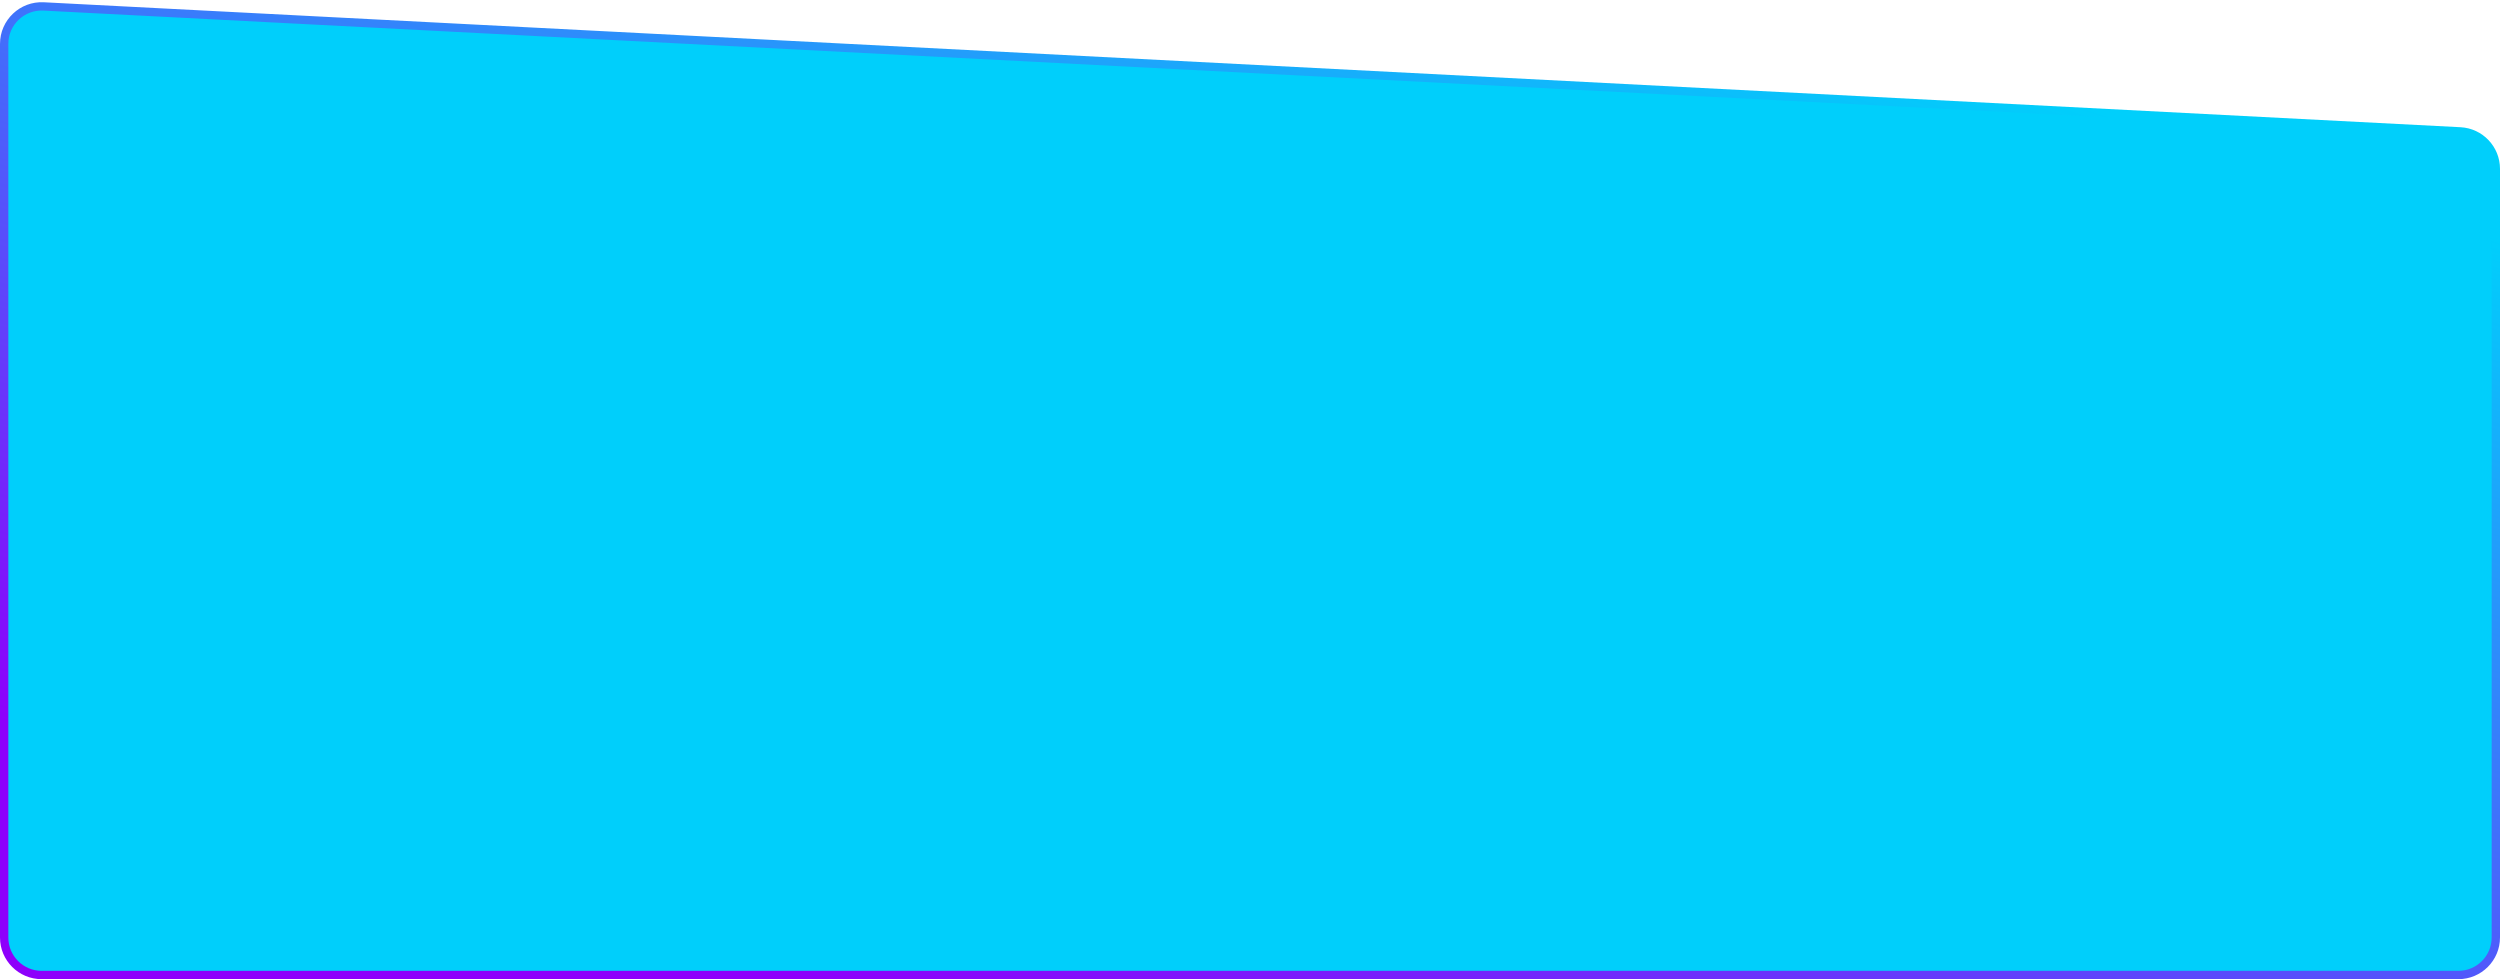 <?xml version="1.0" encoding="UTF-8"?> <svg xmlns="http://www.w3.org/2000/svg" width="600" height="235" viewBox="0 0 600 235" fill="none"> <path d="M10.465 1.542L590.465 31.531C595.248 31.779 599 35.73 599 40.519V225C599 229.971 594.971 234 590 234H10C5.029 234 1 229.971 1 225V10.53C1 5.377 5.318 1.276 10.465 1.542Z" fill="#00CFFB" stroke="url(#paint0_linear_249_1051)" stroke-width="2"></path> <defs> <linearGradient id="paint0_linear_249_1051" x1="512.25" y1="29.375" x2="421.958" y2="309.053" gradientUnits="userSpaceOnUse"> <stop stop-color="#00CFFB"></stop> <stop offset="1" stop-color="#8D00FB"></stop> </linearGradient> </defs> </svg> 